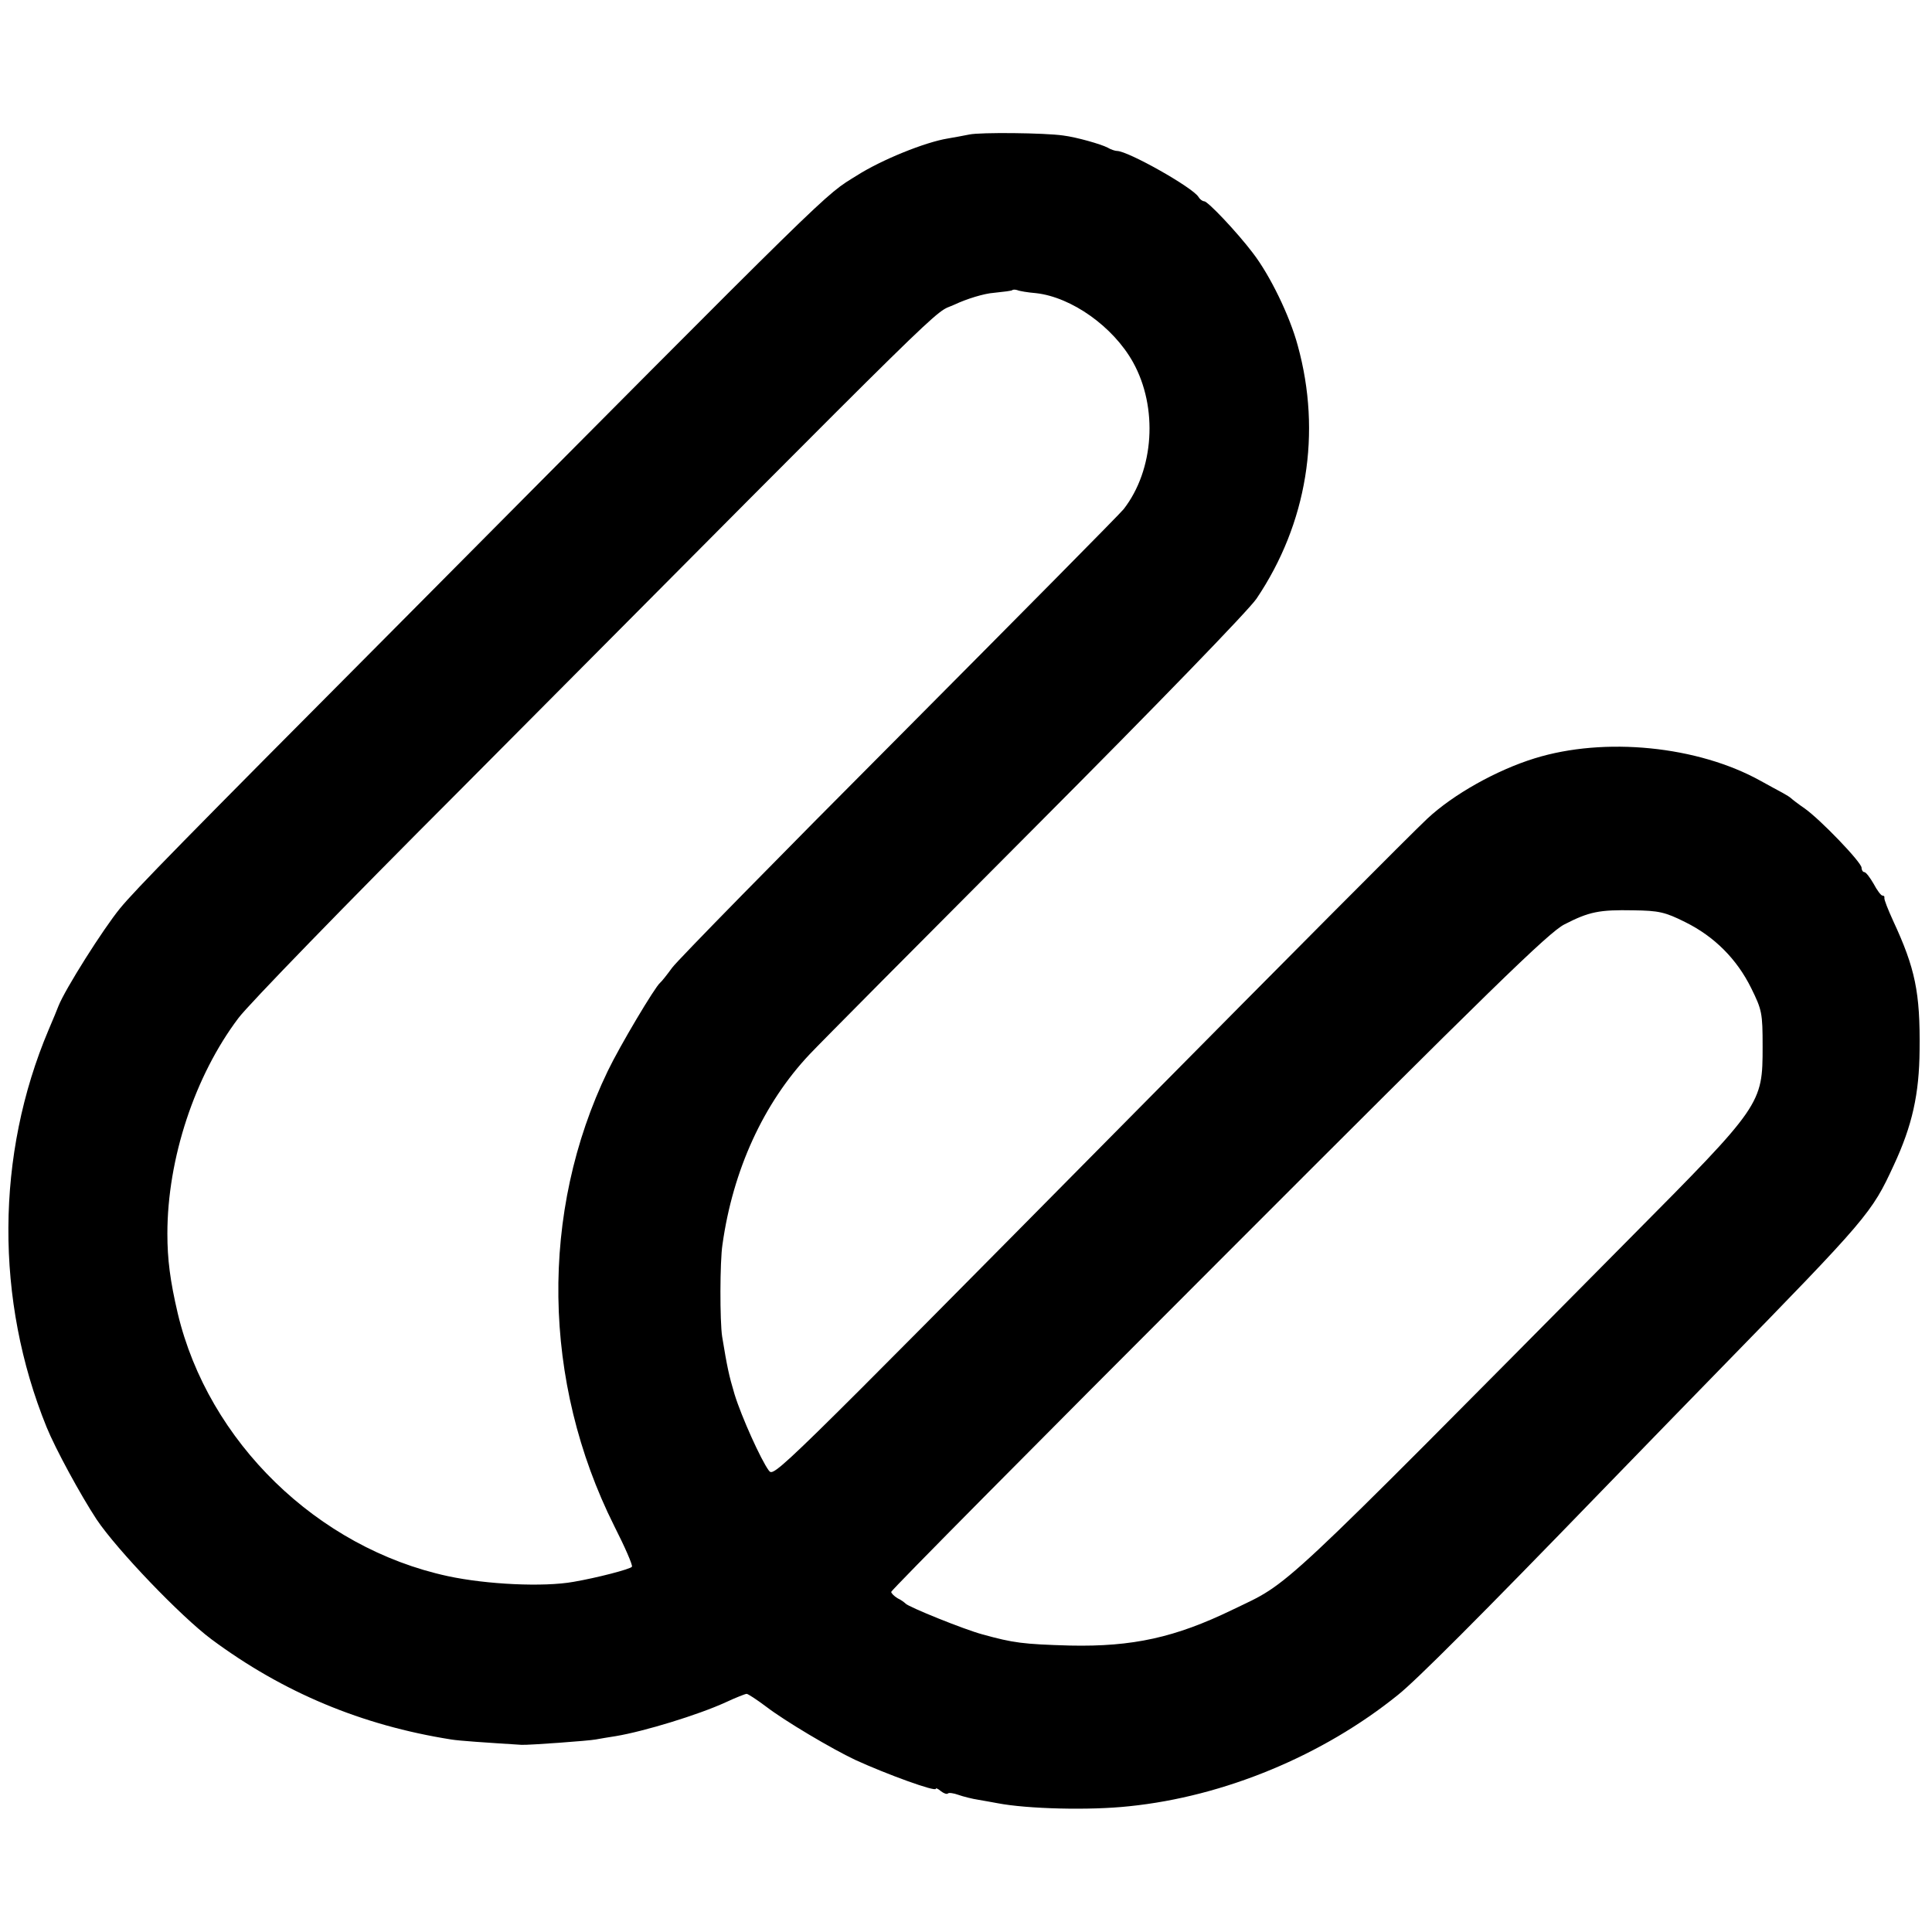 <?xml version="1.0" standalone="no"?>
<!DOCTYPE svg PUBLIC "-//W3C//DTD SVG 20010904//EN"
 "http://www.w3.org/TR/2001/REC-SVG-20010904/DTD/svg10.dtd">
<svg version="1.0" xmlns="http://www.w3.org/2000/svg"
 width="576pt" height="576pt" viewBox="0 0 576 576"
 preserveAspectRatio="xMidYMid meet">
<g transform="translate(0,576) scale(0.1,-0.1)"
fill="#000000" stroke="none">
<path d="M2890 5359 c-19 -4 -48 -9 -65 -12 -67 -11 -196 -63 -270 -110 -101
-63 -42 -5 -1377 -1349 -633 -636 -774 -780 -820 -836 -50 -61 -164 -241 -184
-292 -3 -8 -16 -40 -29 -70 -158 -373 -160 -806 -6 -1185 26 -64 101 -202 149
-275 61 -91 251 -289 342 -357 214 -159 449 -257 715 -299 24 -4 99 -9 210
-16 22 -1 201 12 221 16 12 2 39 7 60 10 84 14 245 63 328 101 30 14 58 25 62
25 4 0 30 -17 58 -38 56 -43 196 -126 266 -159 94 -43 240 -96 240 -86 0 3 7
0 15 -7 9 -7 18 -10 21 -7 3 3 17 1 31 -4 14 -5 41 -12 61 -15 19 -3 44 -8 56
-10 88 -17 274 -22 393 -9 283 29 577 151 801 332 54 43 246 235 607 608 138
142 295 304 350 360 445 456 455 468 521 611 55 118 76 212 77 344 2 171 -13
243 -79 385 -15 33 -27 63 -26 68 1 4 -1 7 -6 7 -4 0 -16 16 -26 35 -11 19
-23 35 -28 35 -4 0 -8 6 -8 13 0 16 -123 144 -170 177 -19 13 -37 27 -40 30
-3 3 -14 10 -25 16 -11 6 -41 22 -66 36 -187 104 -465 132 -674 67 -113 -35
-242 -107 -320 -180 -45 -42 -425 -424 -875 -879 -1079 -1091 -1072 -1084
-1088 -1064 -23 31 -81 159 -102 227 -17 57 -22 81 -37 172 -7 45 -7 224 1
275 31 221 122 421 260 567 30 32 333 337 673 678 363 364 635 645 659 680
151 224 195 494 123 755 -24 89 -83 210 -134 276 -47 62 -134 154 -145 154 -5
0 -13 6 -17 13 -17 28 -210 137 -243 137 -5 0 -18 4 -28 10 -19 10 -92 31
-132 36 -55 8 -247 10 -280 3z m199 -473 c106 -12 230 -100 289 -206 75 -135
63 -321 -28 -438 -12 -15 -313 -319 -669 -677 -356 -357 -661 -668 -677 -690
-16 -22 -32 -42 -36 -45 -15 -12 -120 -188 -156 -263 -203 -421 -196 -926 19
-1356 32 -63 56 -118 53 -122 -4 -7 -104 -33 -174 -45 -89 -16 -259 -8 -375
17 -389 84 -714 401 -805 783 -23 98 -31 162 -31 238 0 224 82 471 212 643 29
39 323 342 654 673 1532 1541 1410 1421 1481 1454 36 17 88 33 117 35 29 3 54
6 55 8 2 2 9 2 15 0 7 -3 32 -7 56 -9z m1935 -1875 c87 -43 154 -110 197 -197
32 -65 34 -74 34 -174 0 -172 -2 -175 -395 -571 -1073 -1083 -1009 -1023
-1185 -1108 -171 -83 -298 -111 -485 -107 -141 4 -169 8 -260 33 -56 15 -221
82 -230 92 -3 3 -13 11 -24 16 -10 6 -19 15 -19 19 0 5 439 448 976 985 813
814 984 981 1031 1005 74 38 104 44 206 42 75 -1 94 -5 154 -35z"/>
</g>
</svg>
